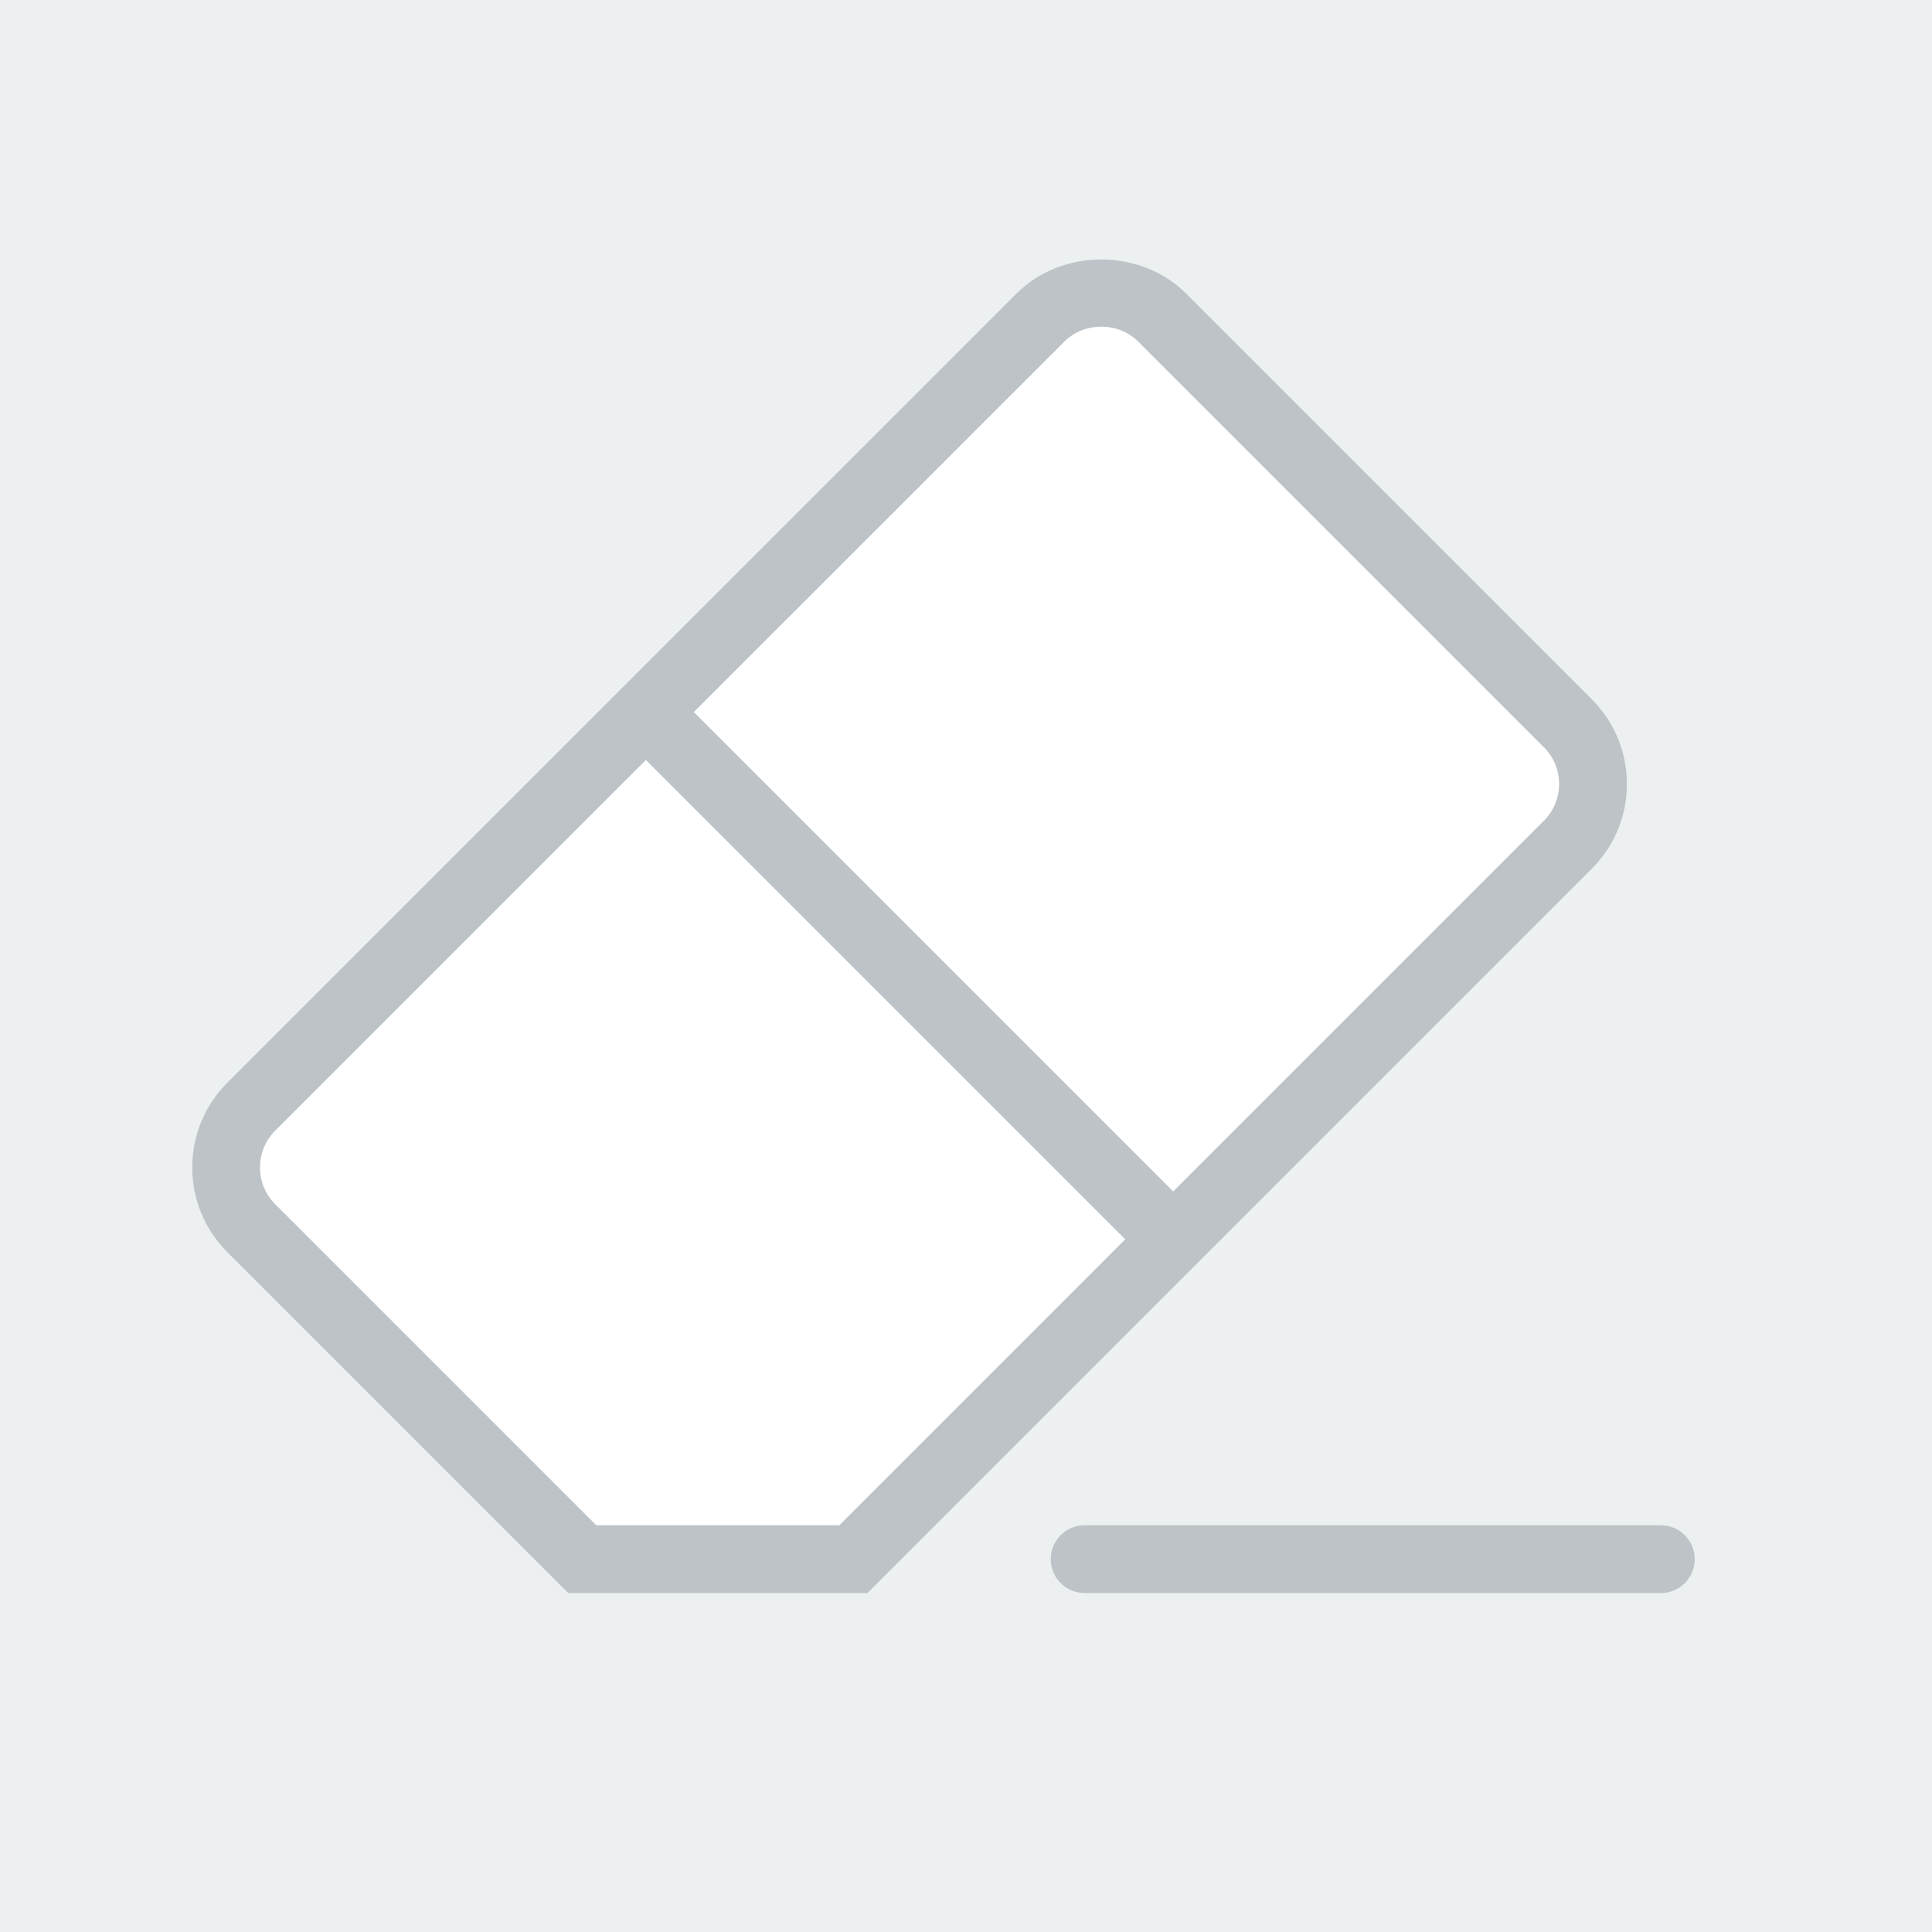 <?xml version="1.0" encoding="iso-8859-1"?>
<!-- Uploaded to: SVG Repo, www.svgrepo.com, Generator: SVG Repo Mixer Tools -->
<svg version="1.1" id="Capa_1" xmlns="http://www.w3.org/2000/svg" xmlns:xlink="http://www.w3.org/1999/xlink" 
	 viewBox="0 0 57 57" xml:space="preserve">
<rect x="0" y="0" style="fill:#ECF0F1;" width="57" height="57"/>
<path style="fill:#BDC3C7;" d="M49,47H32c-0.553,0-1-0.447-1-1s0.447-1,1-1h17c0.553,0,1,0.447,1,1S49.553,47,49,47z"/>
<path style="fill:#FFFFFF;" d="M46.259,21.341L34.28,9.363c-0.988-0.988-2.59-0.988-3.578,0L7.41,32.655
	c-0.988,0.988-0.988,2.59,0,3.578L17.178,46h8l21.081-21.081C47.247,23.931,47.247,22.329,46.259,21.341z"/>
<path style="fill:#BDC3C7;" d="M46.966,20.634L34.987,8.655c-1.332-1.332-3.659-1.331-4.991,0L6.703,31.947
	c-1.375,1.377-1.375,3.615,0,4.992L16.764,47h8.828l9.726-9.726c0.001-0.001,0.002-0.001,0.003-0.002s0.001-0.002,0.002-0.003
	l11.644-11.644C48.343,24.25,48.342,22.01,46.966,20.634z M24.764,45h-7.172l-9.475-9.475c-0.596-0.597-0.596-1.567,0-2.164
	l10.939-10.939l14.142,14.142L24.764,45z M45.552,24.212L34.613,35.151L20.47,21.009l10.94-10.939c0.577-0.575,1.584-0.577,2.163,0
	l11.979,11.979C46.148,22.645,46.148,23.615,45.552,24.212z"/>
</svg>
